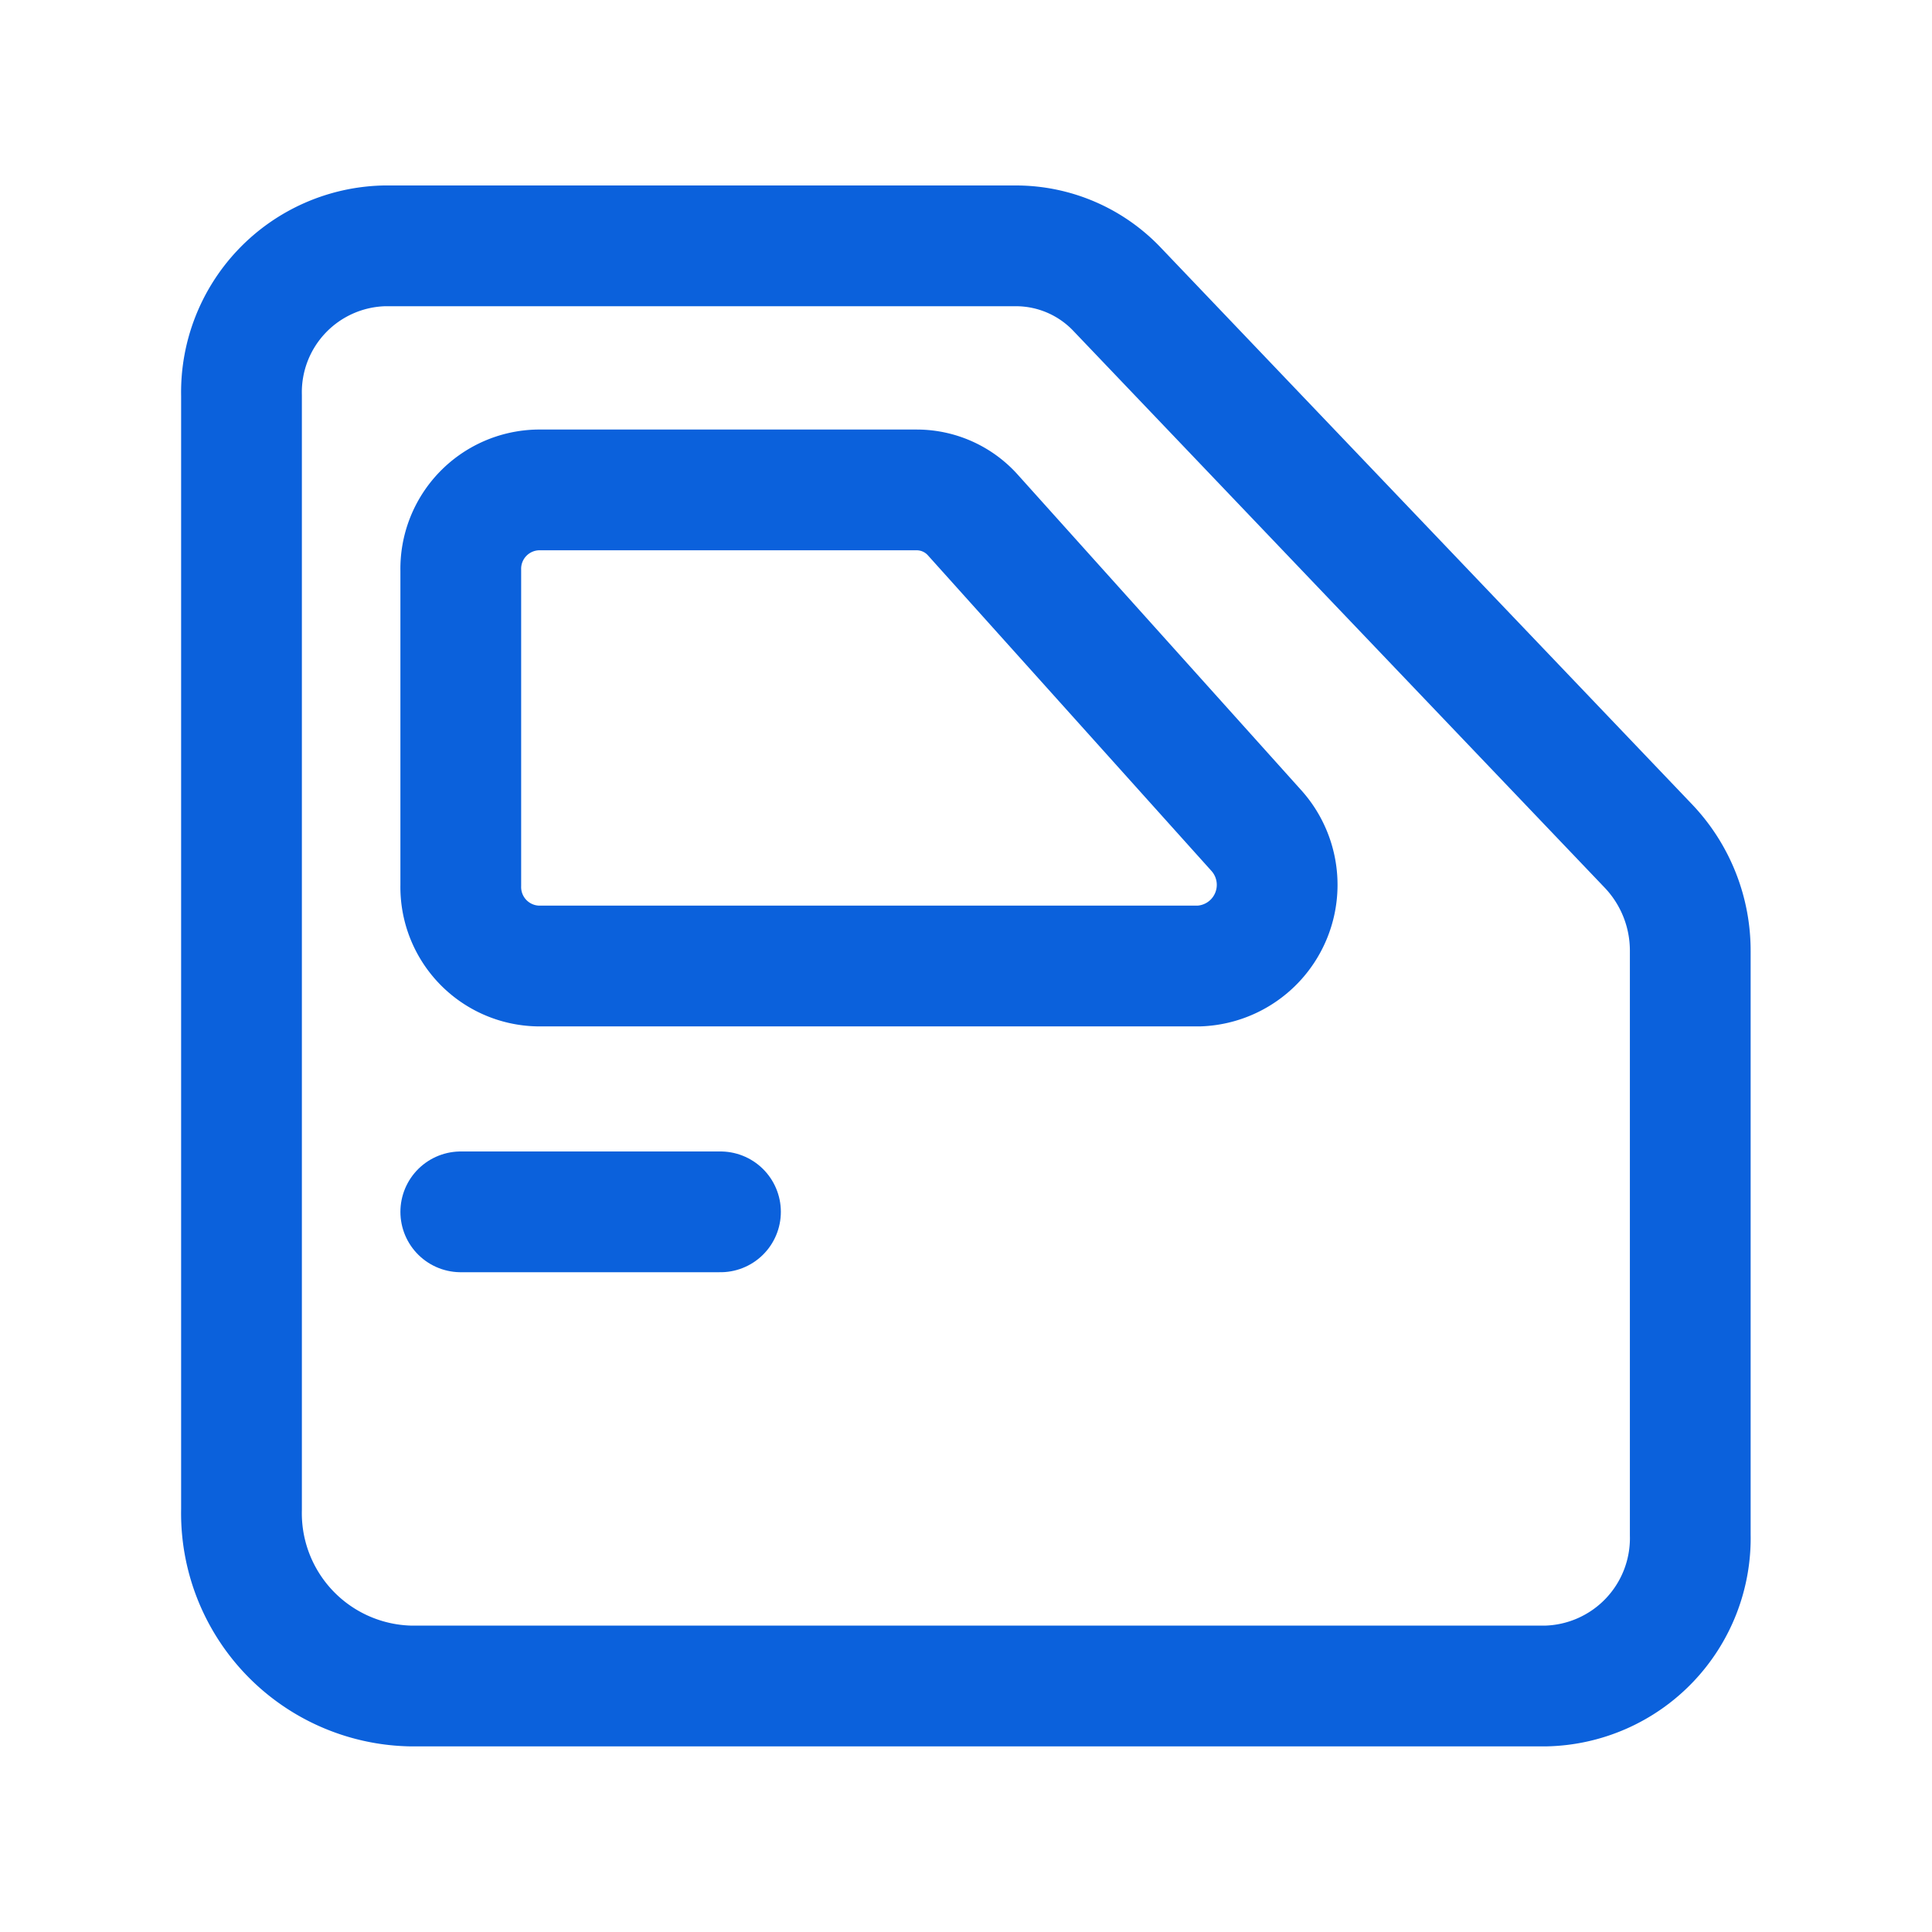 <svg xmlns="http://www.w3.org/2000/svg" viewBox="0 0 24 24"><defs><style>.a{fill:none;stroke:#0b61dc;stroke-linecap:round;stroke-linejoin:round;stroke-width:1.5px;}</style></defs><path class="a" d="M3,18.751V4.913A1.819,1.819,0,0,1,4.775,3.054h7.852a1.734,1.734,0,0,1,1.255.545l6.6,6.916a1.885,1.885,0,0,1,.515,1.3v7.251a1.837,1.837,0,0,1-1.793,1.878H5.1A2.147,2.147,0,0,1,3,18.751Z"/><line class="a" x1="5.724" y1="15.054" x2="8.95" y2="15.054"/><path class="a" d="M5.724,11V7.086a.98.98,0,0,1,.957-1h4.707a.936.936,0,0,1,.7.315L15.6,10.31a1.009,1.009,0,0,1-.7,1.69H6.681A.981.981,0,0,1,5.724,11Z"/></svg>